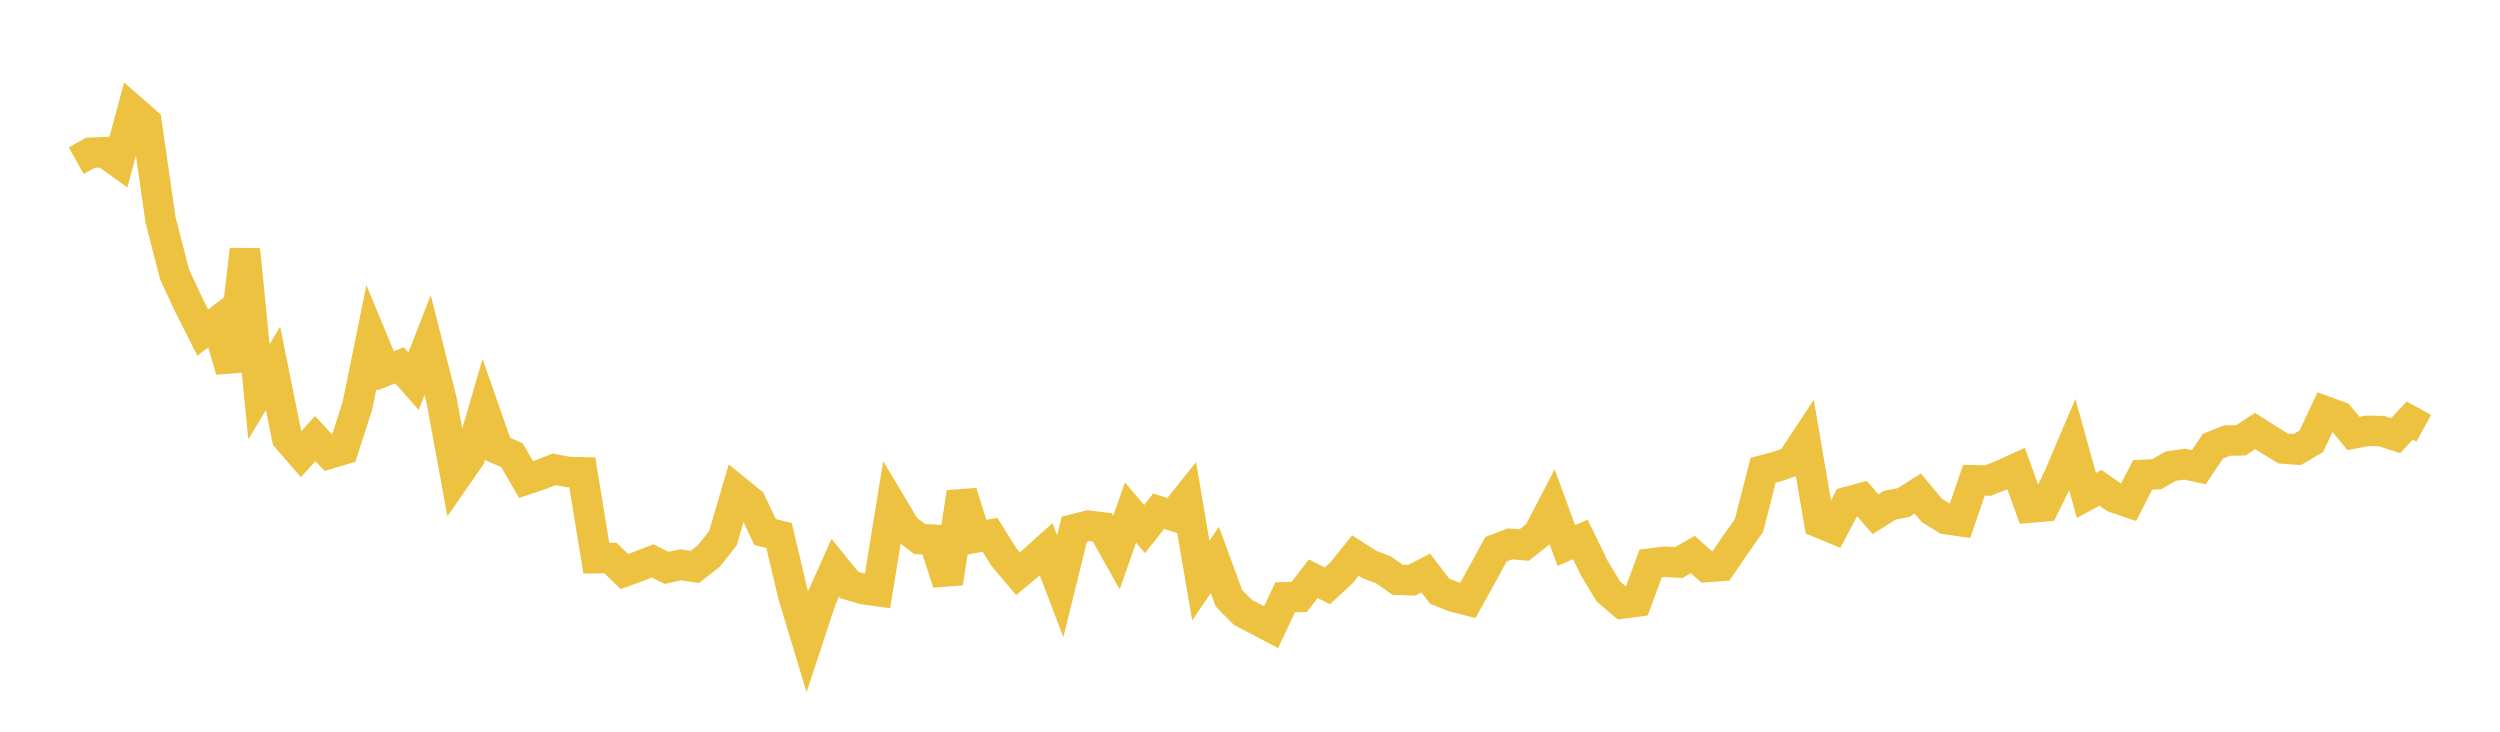 <svg width="164" height="48" xmlns="http://www.w3.org/2000/svg" xmlns:xlink="http://www.w3.org/1999/xlink"><path fill="none" stroke="rgb(237,194,64)" stroke-width="2" d="M5,10.537L5.922,10.024L6.844,9.983L7.766,10.644L8.689,7.215L9.611,8.022L10.533,14.43L11.455,18.011L12.377,19.987L13.299,21.815L14.222,21.118L15.144,24.308L16.066,16.371L16.988,25.706L17.91,24.159L18.832,28.736L19.754,29.795L20.677,28.771L21.599,29.76L22.521,29.487L23.443,26.631L24.365,22.106L25.287,24.328L26.21,23.965L27.132,25.004L28.054,22.637L28.976,26.292L29.898,31.326L30.82,29.999L31.743,26.822L32.665,29.463L33.587,29.863L34.509,31.46L35.431,31.15L36.353,30.786L37.275,30.965L38.198,30.985L39.12,36.619L40.042,36.608L40.964,37.492L41.886,37.158L42.808,36.795L43.731,37.254L44.653,37.048L45.575,37.197L46.497,36.475L47.419,35.315L48.341,32.188L49.263,32.937L50.186,34.901L51.108,35.133L52.03,39.039L52.952,42.091L53.874,39.298L54.796,37.241L55.719,38.377L56.641,38.648L57.563,38.778L58.485,33.116L59.407,34.659L60.329,35.363L61.251,35.405L62.174,38.246L63.096,32.303L64.018,35.258L64.94,35.08L65.862,36.55L66.784,37.634L67.707,36.864L68.629,36.034L69.551,38.456L70.473,34.714L71.395,34.484L72.317,34.6L73.24,36.245L74.162,33.621L75.084,34.708L76.006,33.535L76.928,33.829L77.85,32.676L78.772,38.09L79.695,36.731L80.617,39.241L81.539,40.177L82.461,40.656L83.383,41.142L84.305,39.181L85.228,39.16L86.15,37.964L87.072,38.433L87.994,37.586L88.916,36.442L89.838,37.034L90.76,37.384L91.683,38.03L92.605,38.064L93.527,37.588L94.449,38.79L95.371,39.153L96.293,39.386L97.216,37.718L98.138,36.027L99.06,35.679L99.982,35.759L100.904,35.034L101.826,33.258L102.749,35.786L103.671,35.386L104.593,37.281L105.515,38.812L106.437,39.589L107.359,39.466L108.281,36.968L109.204,36.851L110.126,36.904L111.048,36.376L111.97,37.197L112.892,37.131L113.814,35.777L114.737,34.466L115.659,30.85L116.581,30.606L117.503,30.282L118.425,28.886L119.347,34.287L120.269,34.669L121.192,32.924L122.114,32.674L123.036,33.733L123.958,33.147L124.88,32.965L125.802,32.376L126.725,33.482L127.647,34.049L128.569,34.185L129.491,31.508L130.413,31.523L131.335,31.161L132.257,30.738L133.18,33.301L134.102,33.22L135.024,31.355L135.946,29.186L136.868,32.499L137.79,31.999L138.713,32.642L139.635,32.956L140.557,31.156L141.479,31.106L142.401,30.58L143.323,30.447L144.246,30.648L145.168,29.273L146.09,28.901L147.012,28.883L147.934,28.271L148.856,28.861L149.778,29.423L150.701,29.49L151.623,28.949L152.545,26.986L153.467,27.323L154.389,28.435L155.311,28.26L156.234,28.281L157.156,28.579L158.078,27.589L159,28.095"></path></svg>